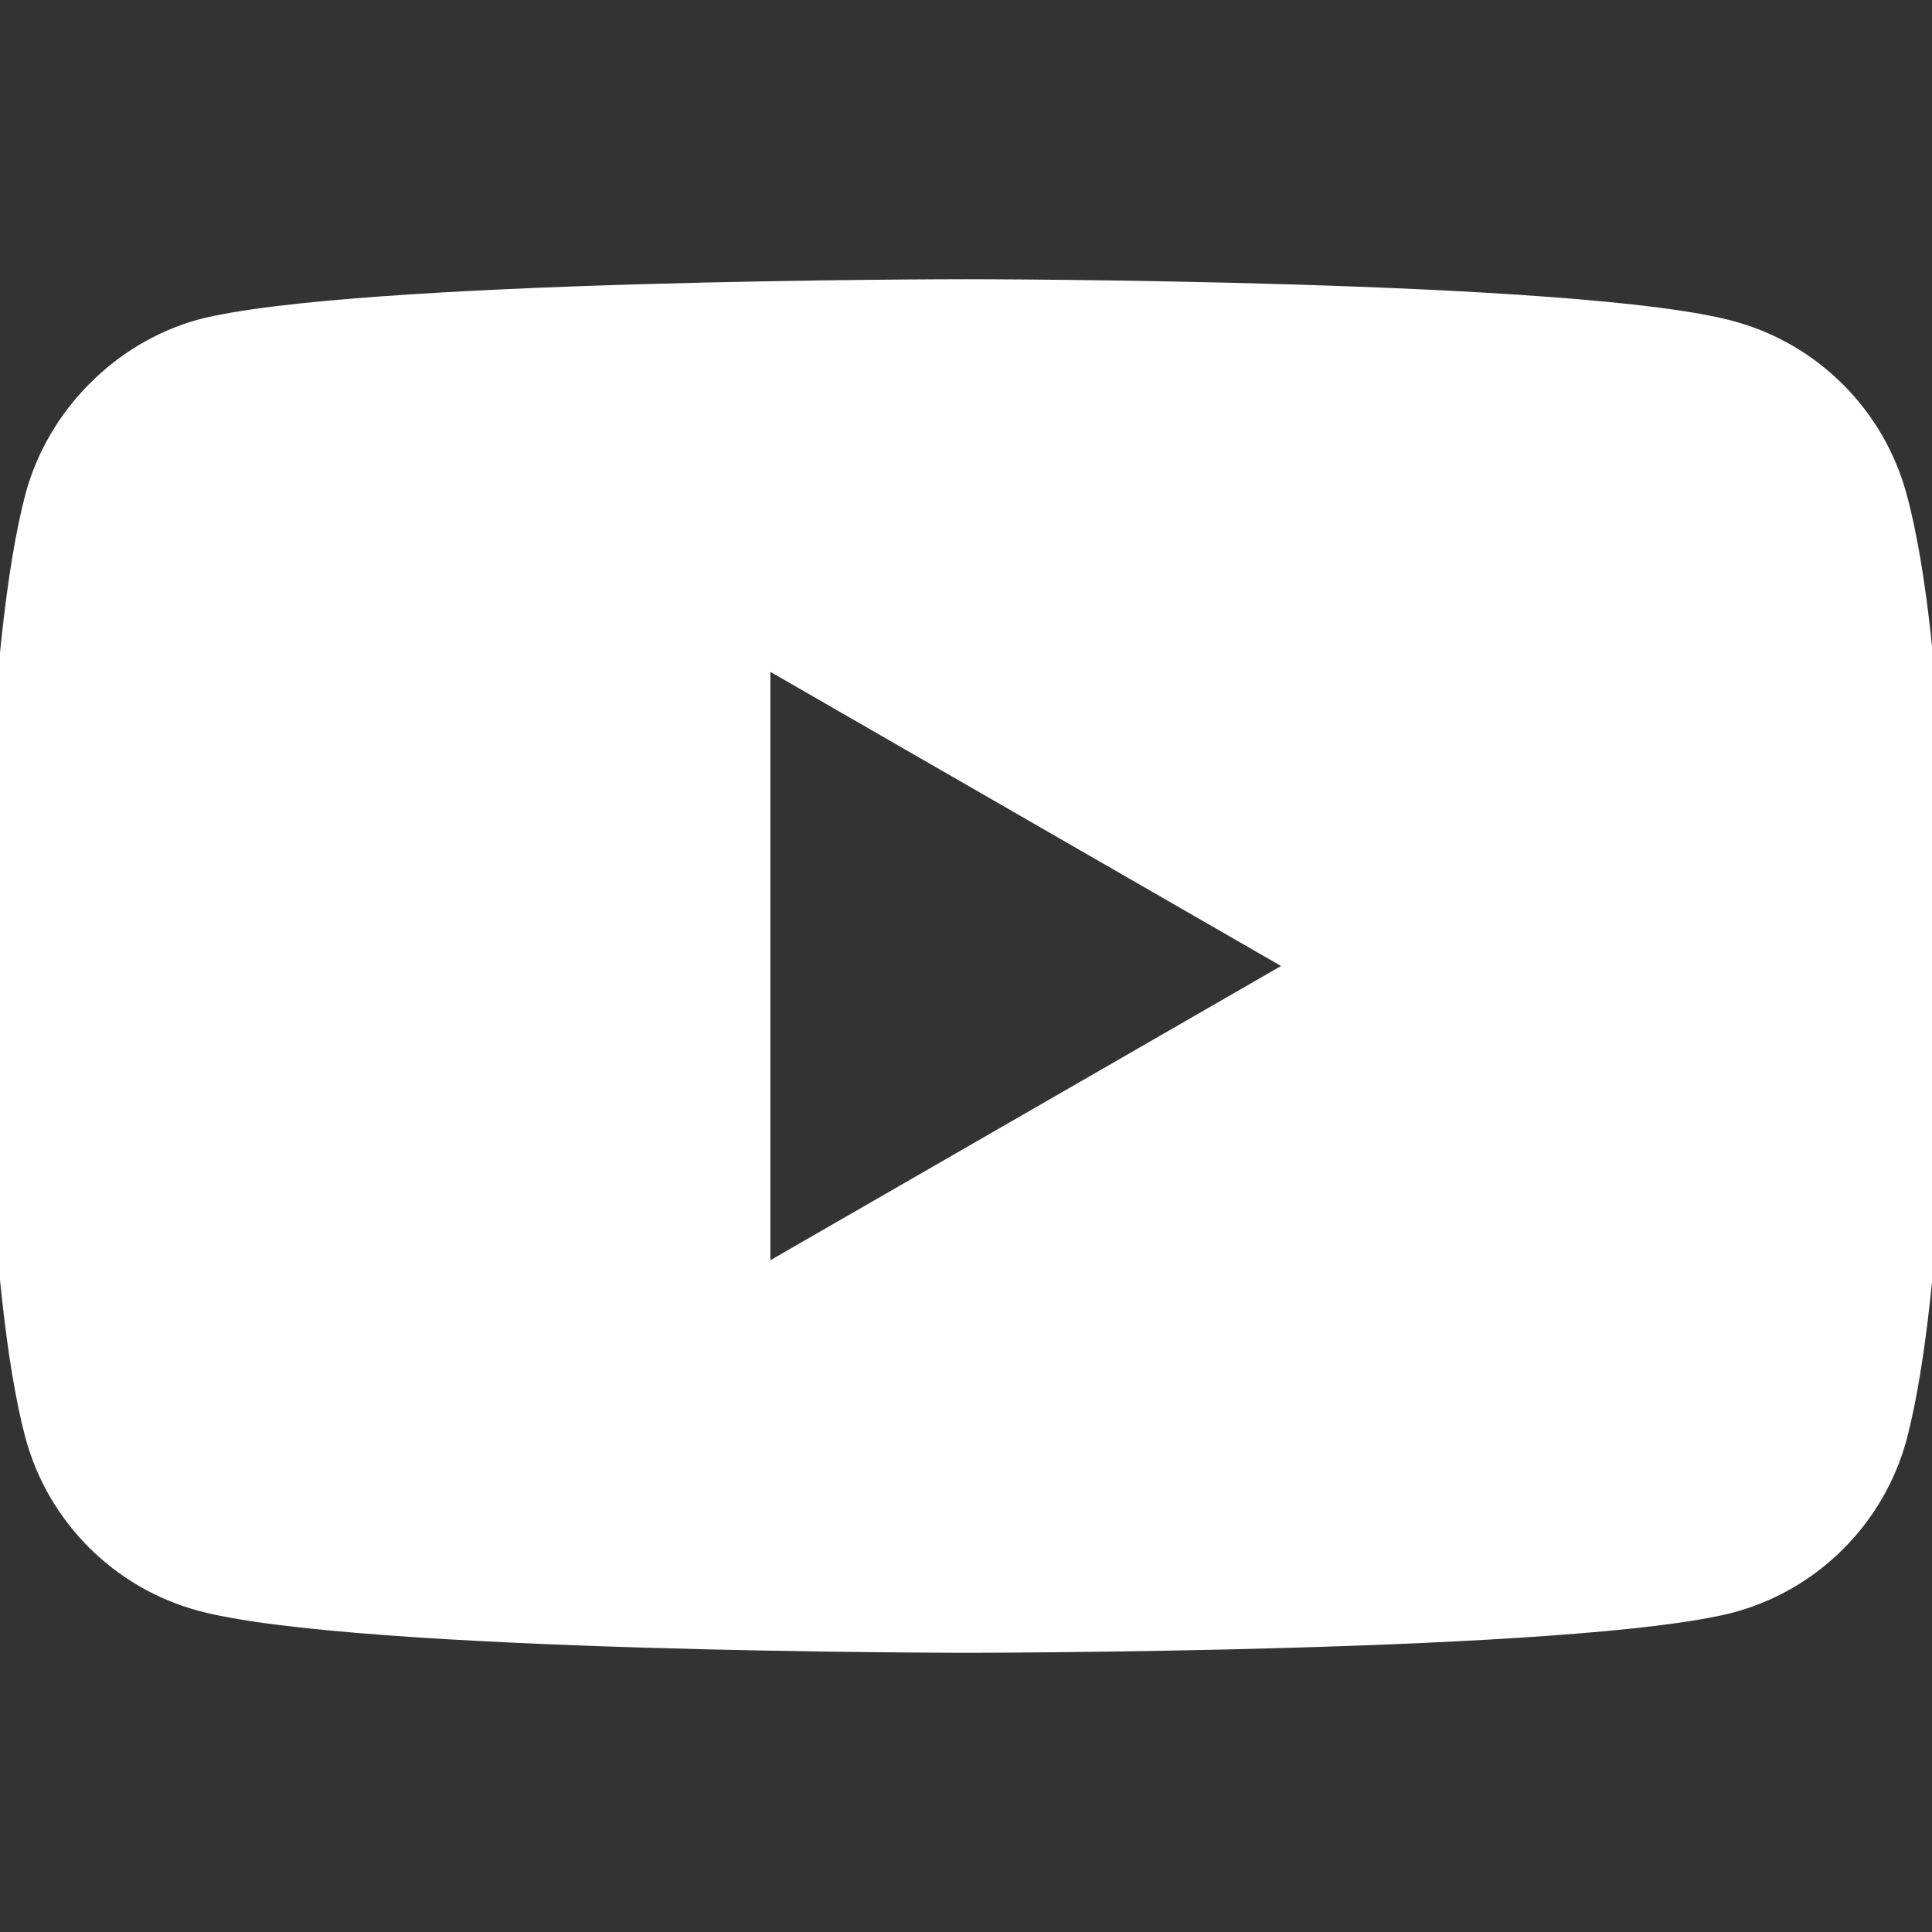 <?xml version="1.0" encoding="utf-8"?>
<!-- Generator: Adobe Illustrator 16.0.0, SVG Export Plug-In . SVG Version: 6.00 Build 0)  -->
<!DOCTYPE svg PUBLIC "-//W3C//DTD SVG 1.1//EN" "http://www.w3.org/Graphics/SVG/1.1/DTD/svg11.dtd">
<svg version="1.1" id="Capa_1" xmlns="http://www.w3.org/2000/svg" xmlns:xlink="http://www.w3.org/1999/xlink" x="0px" y="0px"
	 width="25px" height="25px" viewBox="328.5 328.5 25 25" enable-background="new 328.5 328.5 25 25" xml:space="preserve">
<rect x="328.5" y="328.5" width="25" height="25" fill="#333333" stroke="none"/>
<path fill="#FFFFFF" d="M353.171,334.894c-0.293-1.087-1.15-1.945-2.237-2.238c-1.987-0.543-9.934-0.543-9.934-0.543
	s-7.947,0-9.934,0.522c-1.066,0.293-1.945,1.171-2.237,2.259c-0.522,1.986-0.522,6.106-0.522,6.106s0,4.141,0.522,6.105
	c0.293,1.088,1.15,1.946,2.238,2.238c2.007,0.544,9.934,0.544,9.934,0.544s7.946,0,9.934-0.523c1.087-0.292,1.944-1.149,2.237-2.237
	c0.523-1.986,0.523-6.106,0.523-6.106S353.714,336.88,353.171,334.894z M338.469,344.807v-7.613l6.608,3.806L338.469,344.807z"/>
</svg>
